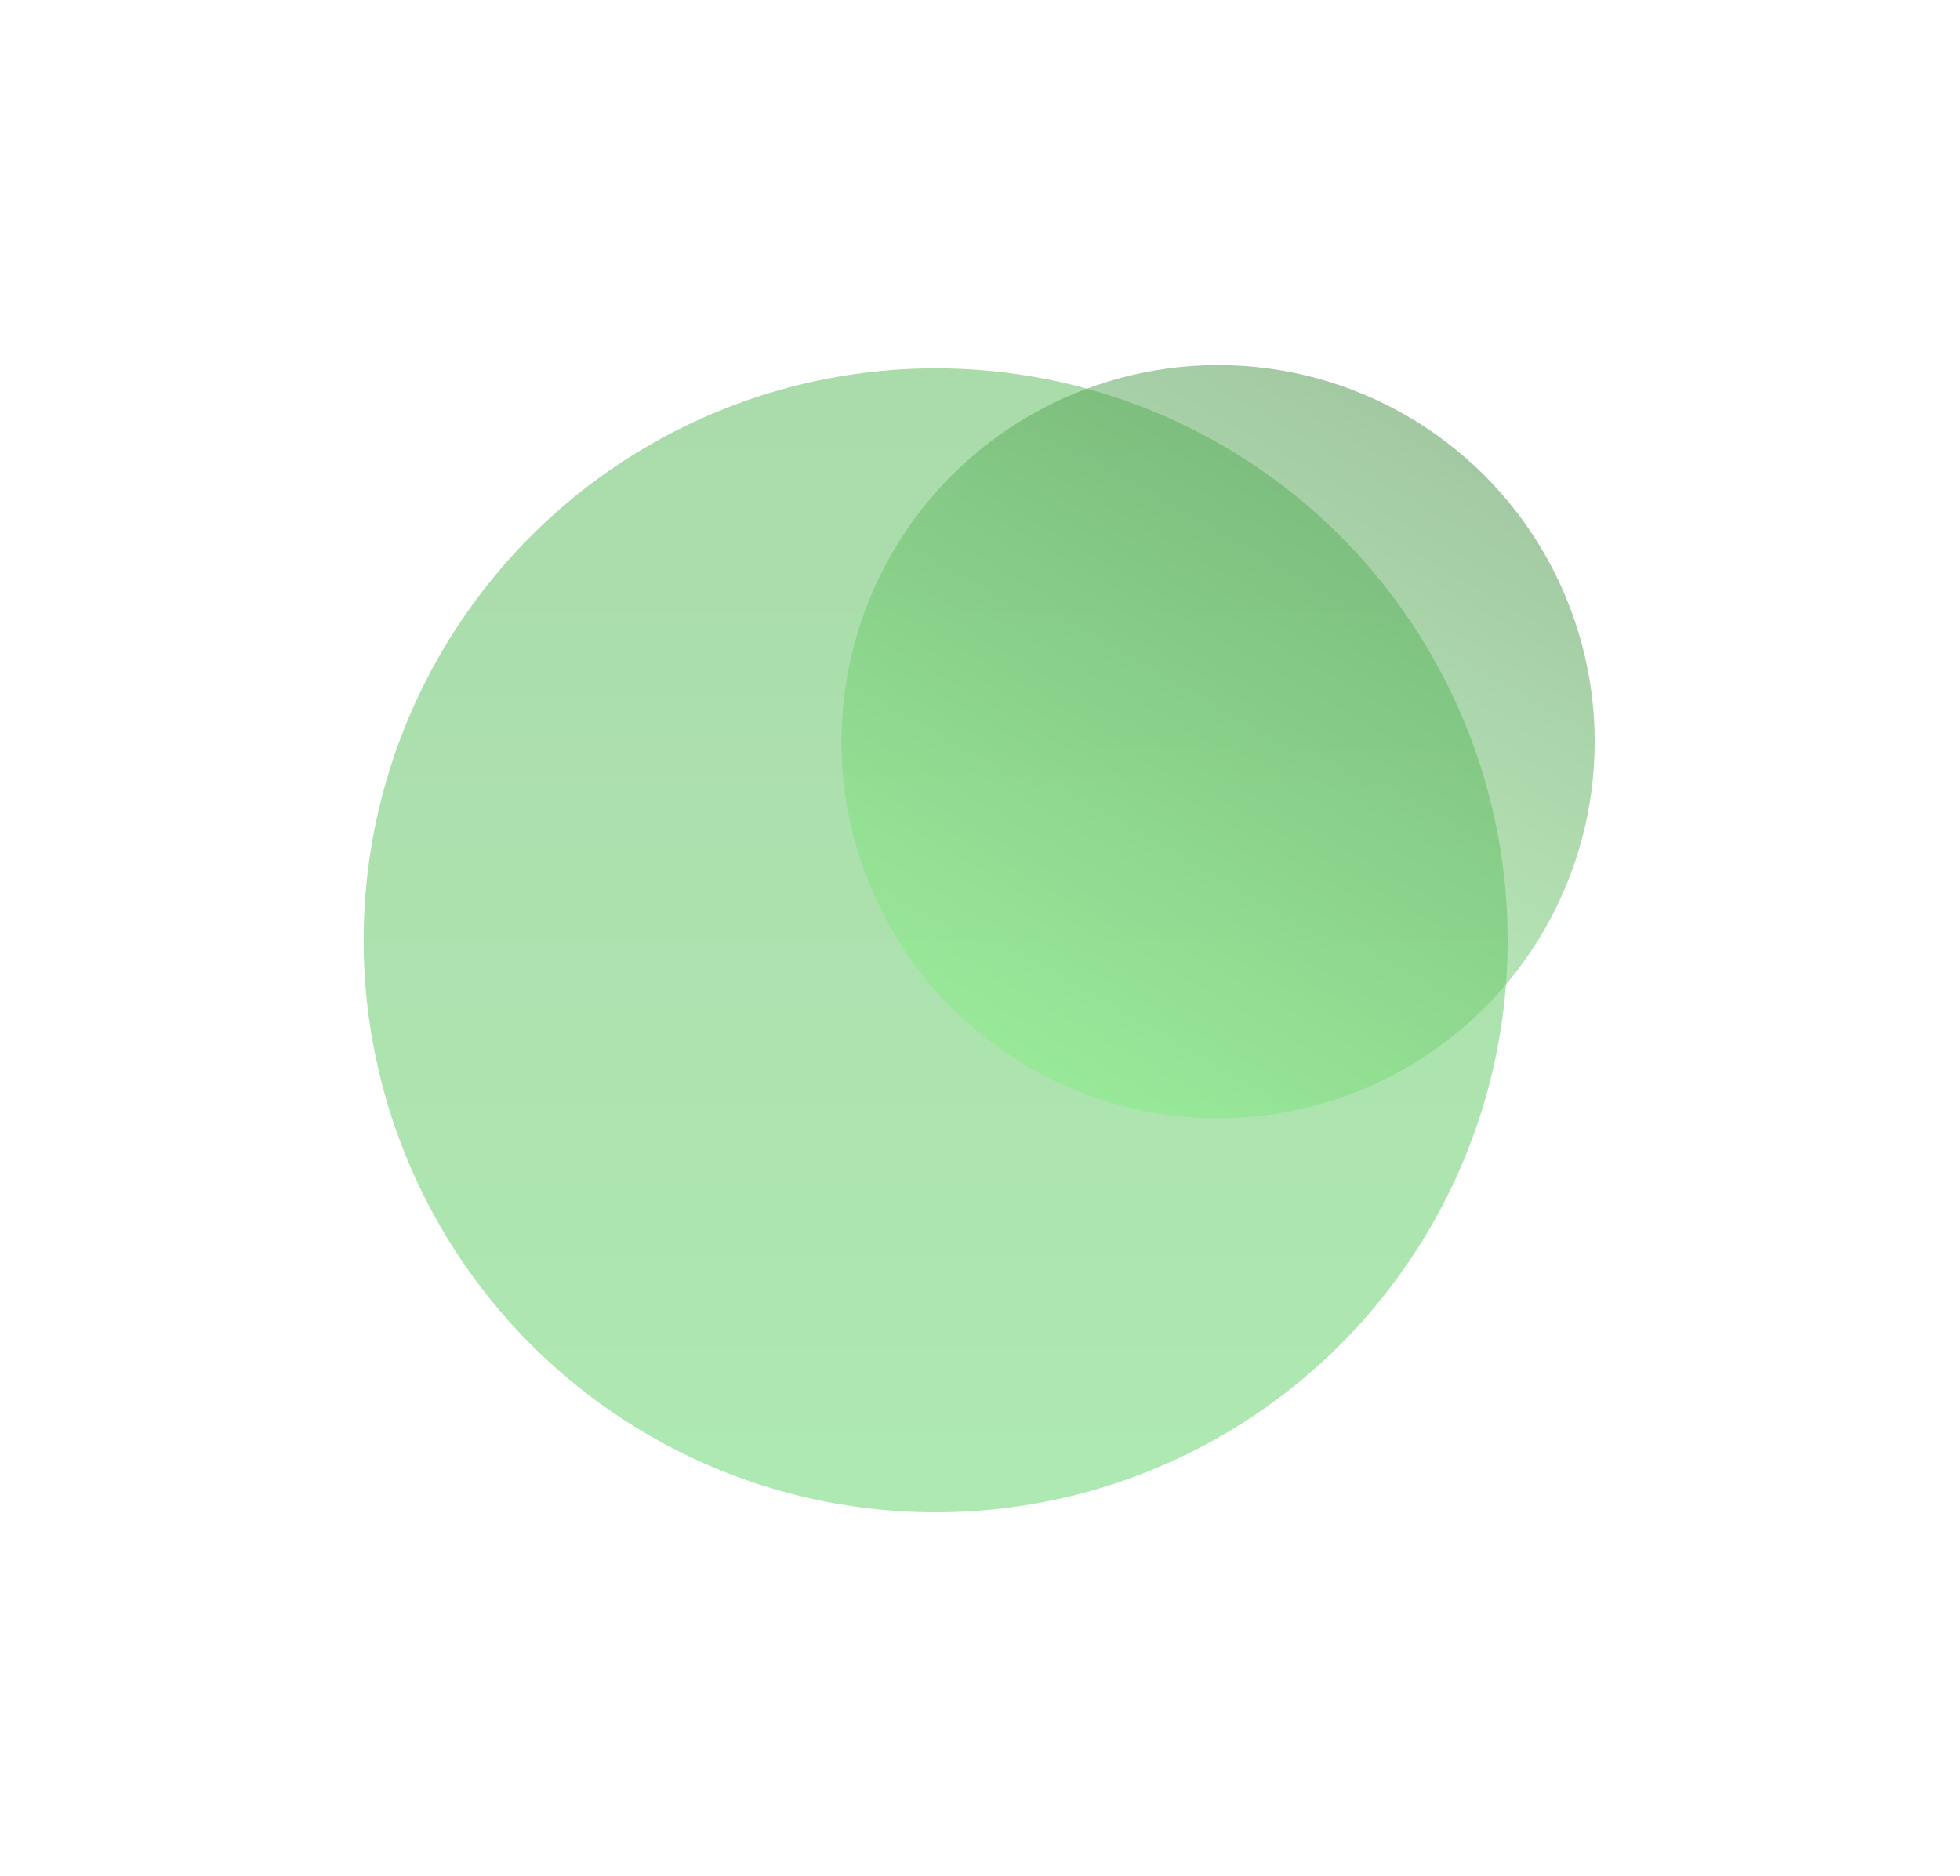 <svg xmlns="http://www.w3.org/2000/svg" width="1078" height="1032" viewBox="0 0 1078 1032" fill="none"><g filter="url(#filter0_f_38_28872)"><circle cx="514.606" cy="517.205" r="314.606" fill="url(#paint0_linear_38_28872)" fill-opacity="0.5"></circle></g><g filter="url(#filter1_f_38_28872)"><circle cx="669.945" cy="407.946" r="207.131" transform="rotate(30 669.945 407.946)" fill="url(#paint1_linear_38_28872)" fill-opacity="0.5"></circle></g><defs><filter id="filter0_f_38_28872" x="0" y="2.599" width="1029.21" height="1029.21" filterUnits="userSpaceOnUse" color-interpolation-filters="sRGB"><feGaussianBlur stdDeviation="100"></feGaussianBlur></filter><filter id="filter1_f_38_28872" x="262.78" y="0.781" width="814.33" height="814.33" filterUnits="userSpaceOnUse" color-interpolation-filters="sRGB"><feGaussianBlur stdDeviation="100"></feGaussianBlur></filter><linearGradient id="paint0_linear_38_28872" x1="514.606" y1="202.599" x2="514.606" y2="831.812" gradientUnits="userSpaceOnUse"><stop stop-color="#56B758"></stop><stop offset="1" stop-color="#5FD366"></stop></linearGradient><linearGradient id="paint1_linear_38_28872" x1="669.945" y1="200.815" x2="669.945" y2="615.076" gradientUnits="userSpaceOnUse"><stop stop-color="#479347"></stop><stop offset="1" stop-color="#86EF86"></stop></linearGradient></defs></svg>
